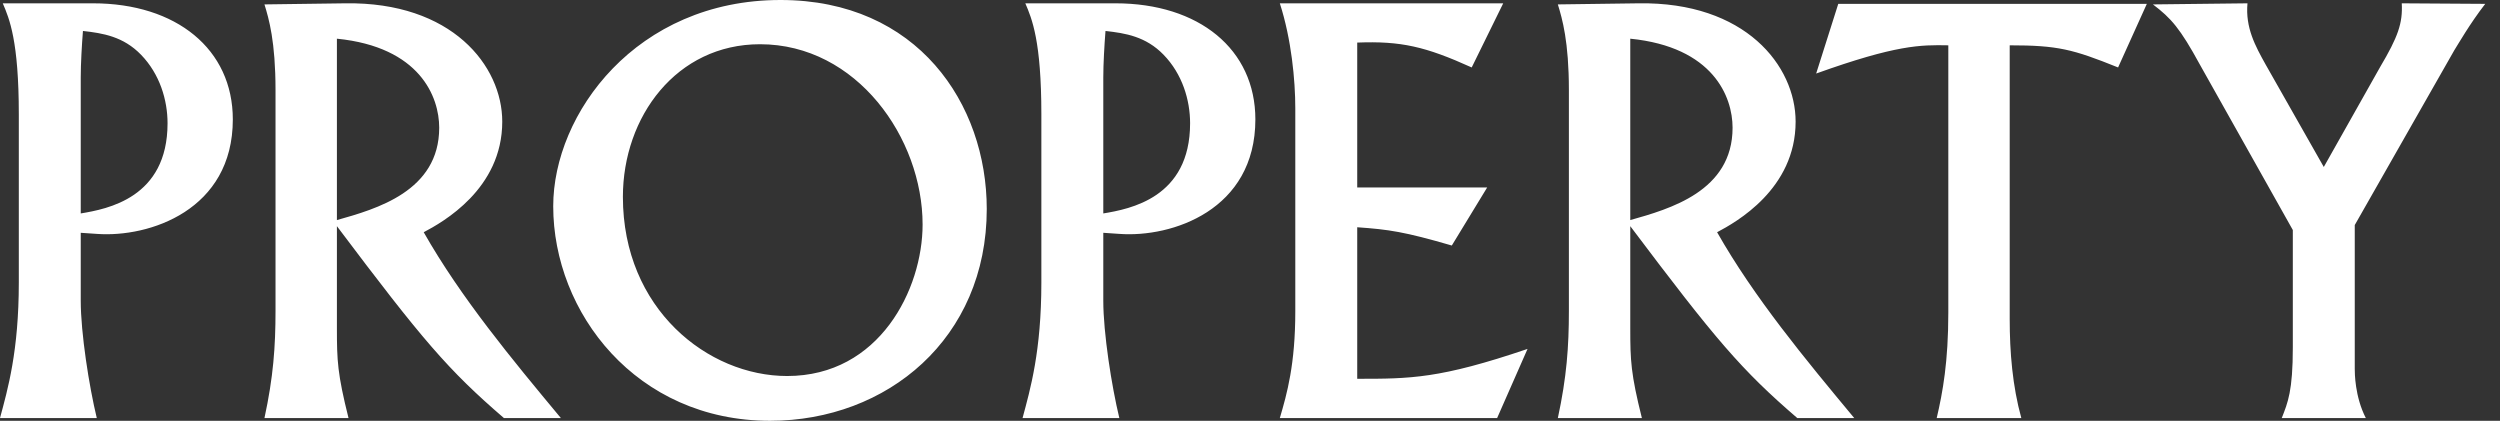 <svg width="101" height="17" viewBox="0 0 101 17" fill="none" xmlns="http://www.w3.org/2000/svg">
<rect x="0" y="0" width="101" height="17" fill="#333333" stroke="none"/>
<path d="M0.76 11.415V4.624C0.76 1.653 0.38 0.759 0.112 0.134H3.754C7.127 0.134 9.406 1.988 9.406 4.825C9.406 8.489 6.032 9.606 3.91 9.449L3.262 9.405V12.153C3.262 13.448 3.597 15.593 3.91 16.889H0C0.313 15.727 0.76 14.185 0.76 11.415ZM3.262 3.127V8.623C4.334 8.444 6.769 7.997 6.769 4.981C6.769 4.043 6.457 2.993 5.697 2.211C4.982 1.474 4.156 1.34 3.351 1.251C3.307 1.809 3.262 2.569 3.262 3.127ZM11.131 12.555V3.641C11.131 1.675 10.863 0.759 10.684 0.178L13.946 0.134C18.258 0.067 20.291 2.658 20.291 4.914C20.291 7.64 17.878 8.98 17.118 9.382C18.615 12.018 20.67 14.498 22.659 16.889H20.358C18.101 14.945 17.073 13.739 13.611 9.137V13.27C13.611 14.565 13.633 15.101 14.08 16.889H10.684C11.042 15.236 11.131 14.007 11.131 12.555ZM13.611 1.563V8.891C15.197 8.444 17.744 7.729 17.744 5.16C17.744 3.909 16.962 1.898 13.611 1.563ZM22.35 8.332C22.35 4.602 25.701 -0 31.532 -0C37.072 -0 39.865 4.199 39.865 8.444C39.865 13.672 35.844 17 31.108 17C25.701 17 22.35 12.622 22.35 8.332ZM25.165 7.953C25.165 12.488 28.605 15.191 31.8 15.191C35.531 15.191 37.273 11.683 37.273 9.07C37.273 5.585 34.615 1.787 30.705 1.787C27.332 1.787 25.165 4.713 25.165 7.953ZM42.071 11.415V4.624C42.071 1.653 41.691 0.759 41.423 0.134H45.065C48.438 0.134 50.717 1.988 50.717 4.825C50.717 8.489 47.343 9.606 45.221 9.449L44.573 9.405V12.153C44.573 13.448 44.908 15.593 45.221 16.889H41.311C41.624 15.727 42.071 14.185 42.071 11.415ZM44.573 3.127V8.623C45.645 8.444 48.08 7.997 48.08 4.981C48.08 4.043 47.768 2.993 47.008 2.211C46.293 1.474 45.467 1.34 44.662 1.251C44.618 1.809 44.573 2.569 44.573 3.127ZM51.705 0.134H60.73L59.457 2.725C57.58 1.876 56.597 1.653 54.832 1.72V7.573H60.082L58.653 9.919C56.731 9.36 56.106 9.271 54.832 9.181V15.303C56.977 15.303 58.161 15.303 61.713 14.096L60.484 16.889H51.705C51.995 15.906 52.33 14.722 52.33 12.577V4.378C52.33 3.239 52.174 1.586 51.705 0.134ZM63.383 12.555V3.641C63.383 1.675 63.115 0.759 62.937 0.178L66.198 0.134C70.51 0.067 72.543 2.658 72.543 4.914C72.543 7.64 70.13 8.98 69.371 9.382C70.867 12.018 72.923 14.498 74.911 16.889H72.61C70.353 14.945 69.326 13.739 65.863 9.137V13.27C65.863 14.565 65.885 15.101 66.332 16.889H62.937C63.294 15.236 63.383 14.007 63.383 12.555ZM65.863 1.563V8.891C67.449 8.444 69.996 7.729 69.996 5.16C69.996 3.909 69.214 1.898 65.863 1.563ZM74.266 0.156H86.732L85.571 2.725C83.739 1.988 83.135 1.831 81.192 1.831V12.89C81.192 14.23 81.304 15.593 81.661 16.889H78.243C78.489 15.839 78.712 14.61 78.712 12.622V1.831C77.595 1.809 76.612 1.809 73.373 2.971L74.266 0.156ZM86.978 0.178L90.798 0.134C90.709 1.117 91.111 1.854 91.535 2.613L93.881 6.746L96.16 2.703C96.875 1.496 97.076 0.938 97.031 0.134L100.404 0.156C99.779 0.96 99.31 1.787 99.153 2.032L95.132 9.092V14.9C95.132 15.057 95.132 16.017 95.579 16.889H92.183C92.429 16.263 92.63 15.794 92.63 14.029V9.293L88.877 2.613C88.073 1.139 87.715 0.737 86.978 0.178Z" fill="white"/>
</svg>
